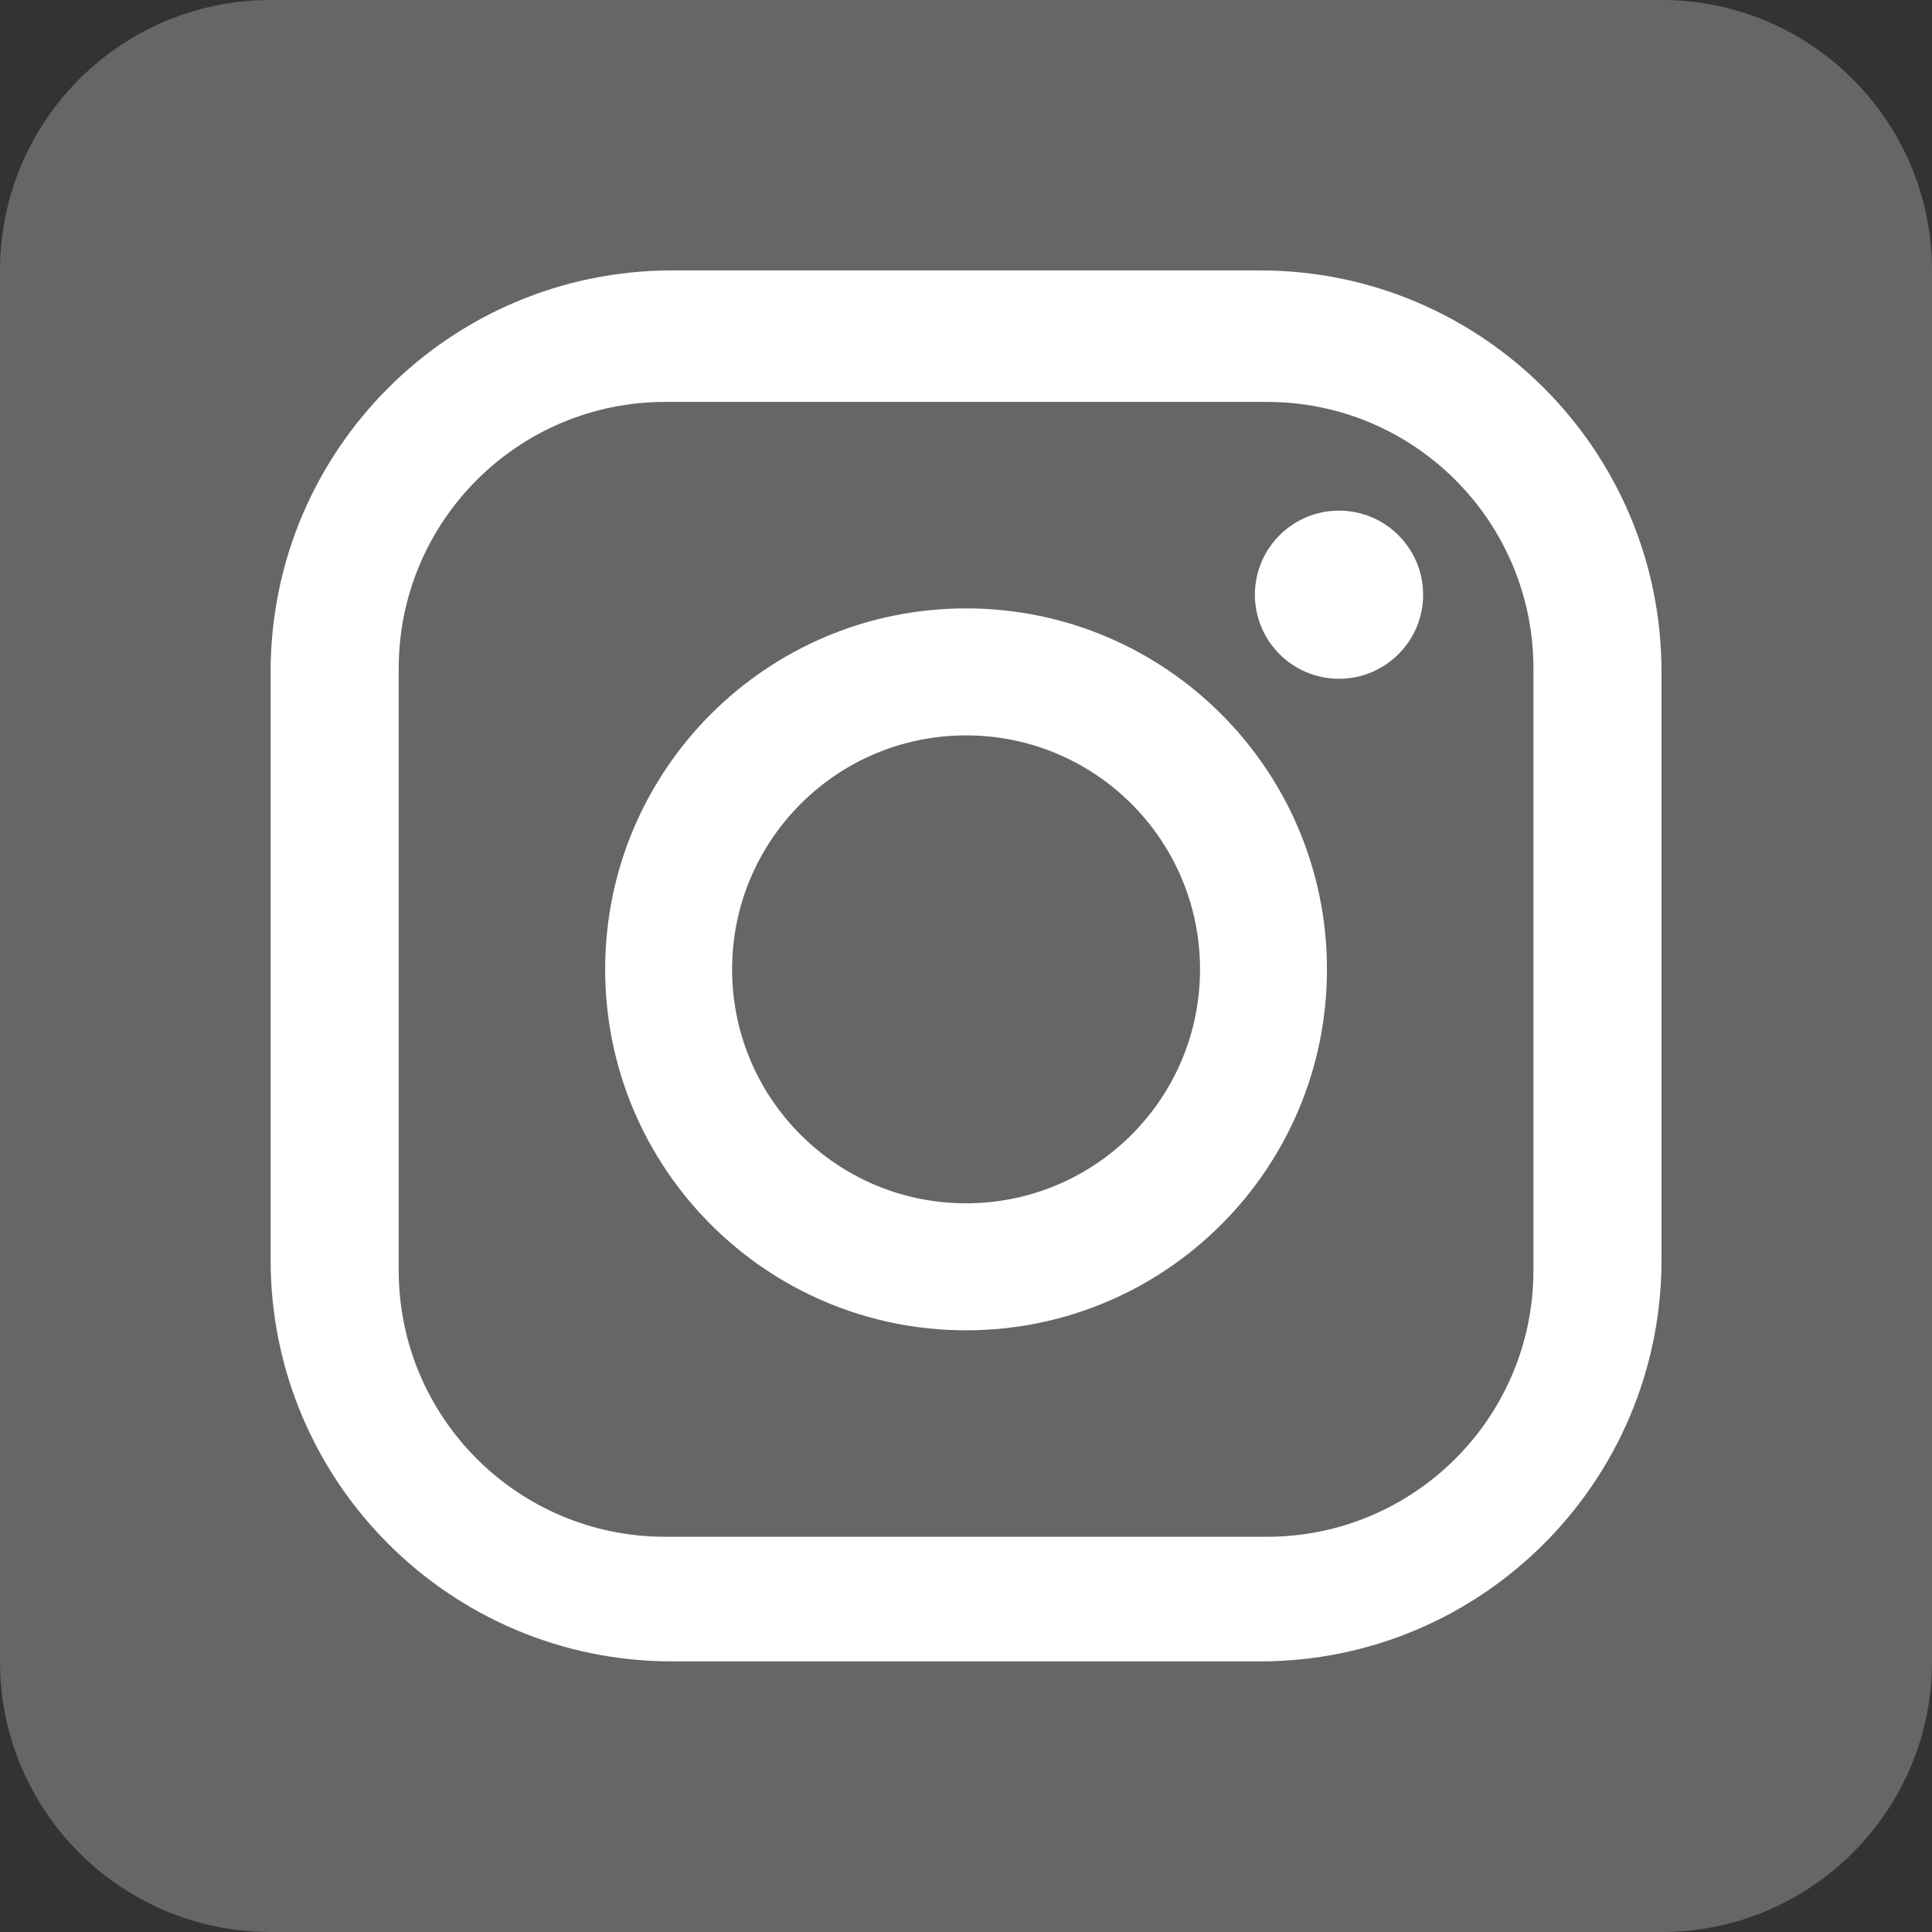 <?xml version="1.0" encoding="utf-8"?>
<!-- Generator: Adobe Illustrator 27.1.1, SVG Export Plug-In . SVG Version: 6.00 Build 0)  -->
<svg version="1.1" id="レイヤー_1" xmlns="http://www.w3.org/2000/svg" xmlns:xlink="http://www.w3.org/1999/xlink" x="0px"
	 y="0px" width="30px" height="30px" viewBox="0 0 30 30" enable-background="new 0 0 30 30" xml:space="preserve">
<rect x="0" y="0" width="30" height="30" fill="#333333" stroke="none"/>
<path fill-rule="evenodd" clip-rule="evenodd" fill="#666666" d="M4.2,0h21.6C28.12,0,30,1.88,30,4.2v21.6c0,2.319-1.88,4.2-4.2,4.2
	H4.2C1.88,30,0,28.119,0,25.8V4.2C0,1.88,1.88,0,4.2,0z"/>
<path fill="#FFFFFF" d="M19.566,4.199h-9.13c-3.443,0-6.234,2.791-6.234,6.234v9.13c0,3.443,2.791,6.235,6.234,6.235h9.13
	c3.443,0,6.234-2.791,6.234-6.235v-9.13C25.8,6.99,23.009,4.199,19.566,4.199 M23.811,19.725c0,2.286-1.853,4.138-4.138,4.138
	h-9.344c-2.286,0-4.138-1.852-4.138-4.138V10.38c0-2.285,1.853-4.139,4.138-4.139h9.344c2.286,0,4.138,1.853,4.138,4.139V19.725z
	 M15.001,9.447c-3.095,0-5.604,2.51-5.604,5.605c0,3.095,2.509,5.605,5.604,5.605s5.604-2.51,5.604-5.605
	C20.605,11.957,18.096,9.447,15.001,9.447 M15.001,18.685c-2.006,0-3.633-1.627-3.633-3.633c0-2.006,1.627-3.633,3.633-3.633
	s3.633,1.626,3.633,3.633C18.634,17.059,17.007,18.685,15.001,18.685 M20.792,7.929c-0.721,0-1.306,0.585-1.306,1.306
	c0,0.72,0.585,1.305,1.306,1.305c0.721,0,1.306-0.585,1.306-1.305C22.098,8.514,21.513,7.929,20.792,7.929"/>
</svg>
